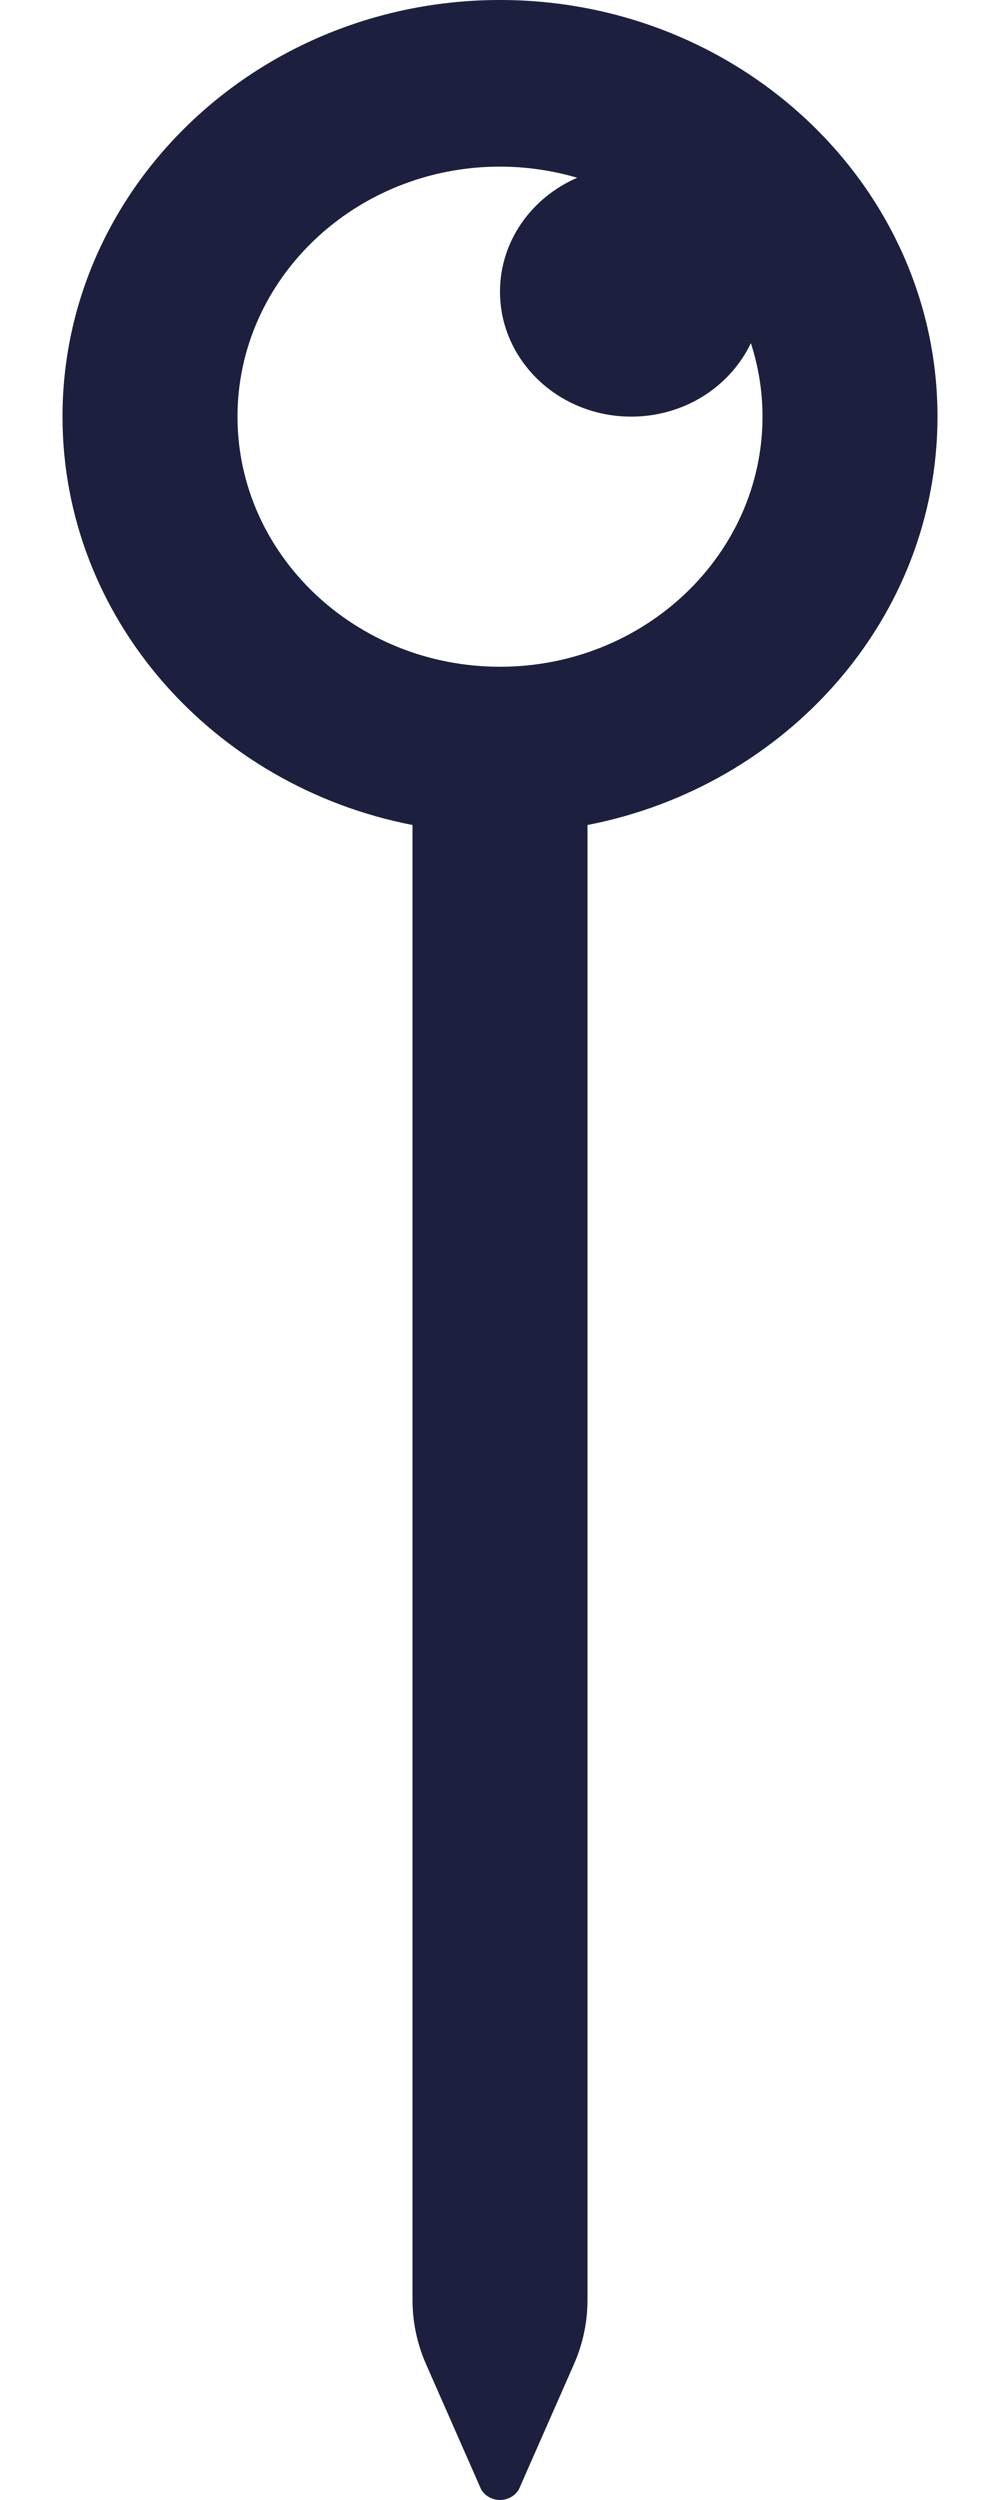 <svg width="8" height="20" viewBox="0 0 8 20" fill="none" xmlns="http://www.w3.org/2000/svg">
<g clip-path="url(#clip0_575_6524)">
<path d="M7.5 3.333C7.5 1.495 5.93 0 4 0C2.07 0 0.5 1.495 0.5 3.333C0.5 4.943 1.704 6.29 3.3 6.6V18.399C3.3 18.576 3.337 18.752 3.409 18.915L3.849 19.915C3.895 19.994 3.999 20.023 4.082 19.98C4.111 19.965 4.135 19.942 4.151 19.915L4.591 18.915C4.663 18.752 4.7 18.576 4.7 18.399V6.6C6.296 6.29 7.5 4.943 7.5 3.333ZM4 5.334C2.842 5.334 1.9 4.436 1.9 3.333C1.9 2.231 2.842 1.333 4 1.333C4.215 1.333 4.423 1.365 4.618 1.422C4.254 1.579 4 1.928 4 2.333C4 2.886 4.47 3.333 5.05 3.333C5.476 3.333 5.842 3.092 6.007 2.745C6.067 2.931 6.1 3.128 6.1 3.333C6.1 4.436 5.158 5.334 4 5.334Z" fill="#1C1F3D"/>
</g>
<defs>
<clipPath id="clip0_575_6524">
<rect width="7" height="20" fill="white" transform="translate(0.5)"/>
</clipPath>
</defs>
</svg>
